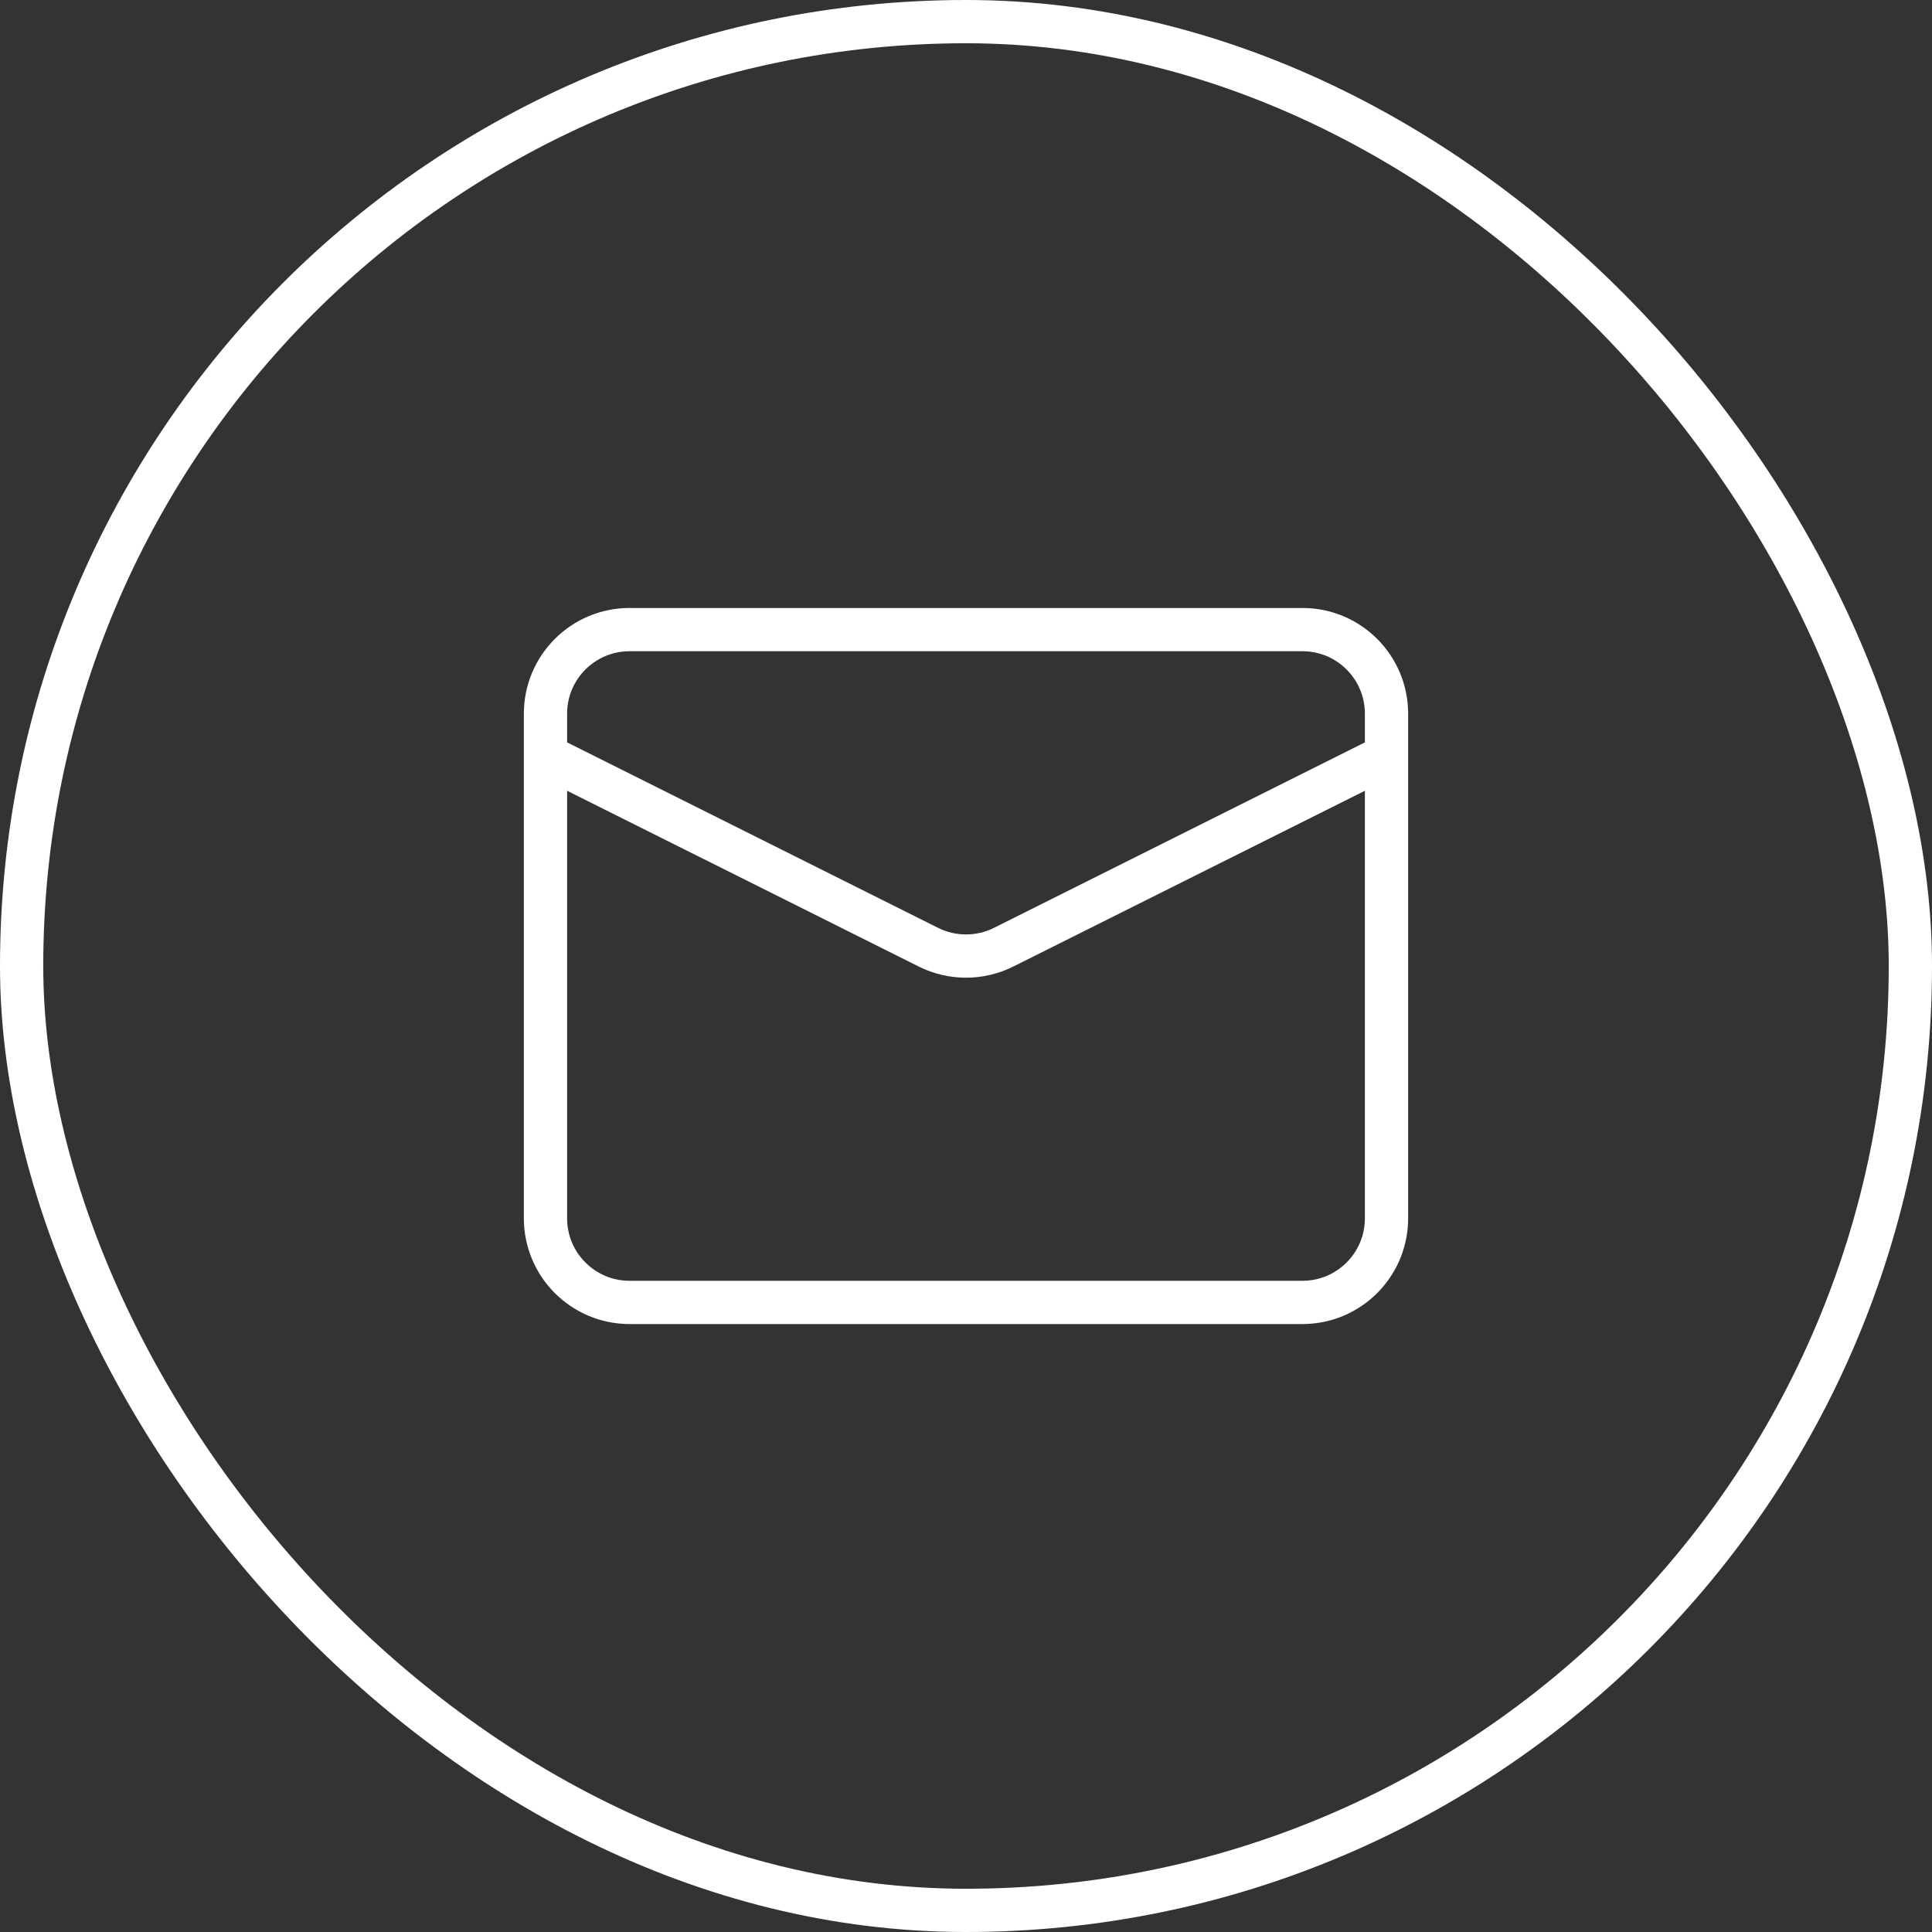 <svg width="67" height="67" viewBox="0 0 67 67" fill="none" xmlns="http://www.w3.org/2000/svg">
<rect x="0" y="0" width="67" height="67" fill="#333333" stroke="none"/>
<rect x="0.75" y="0.75" width="65.5" height="65.5" rx="32.75" stroke="white" stroke-width="1.5"/>
<path d="M21.833 21.834H45.167C46.778 21.834 48.083 23.139 48.083 24.75V42.25C48.083 43.861 46.778 45.167 45.167 45.167H21.833C20.223 45.167 18.917 43.861 18.917 42.25V24.75C18.917 23.139 20.223 21.834 21.833 21.834Z" stroke="white" stroke-width="1.5" stroke-linejoin="round"/>
<path d="M48.083 26.209L34.804 32.848C33.983 33.258 33.017 33.258 32.196 32.848L18.917 26.209" stroke="white" stroke-width="1.5" stroke-linejoin="round"/>
</svg>
